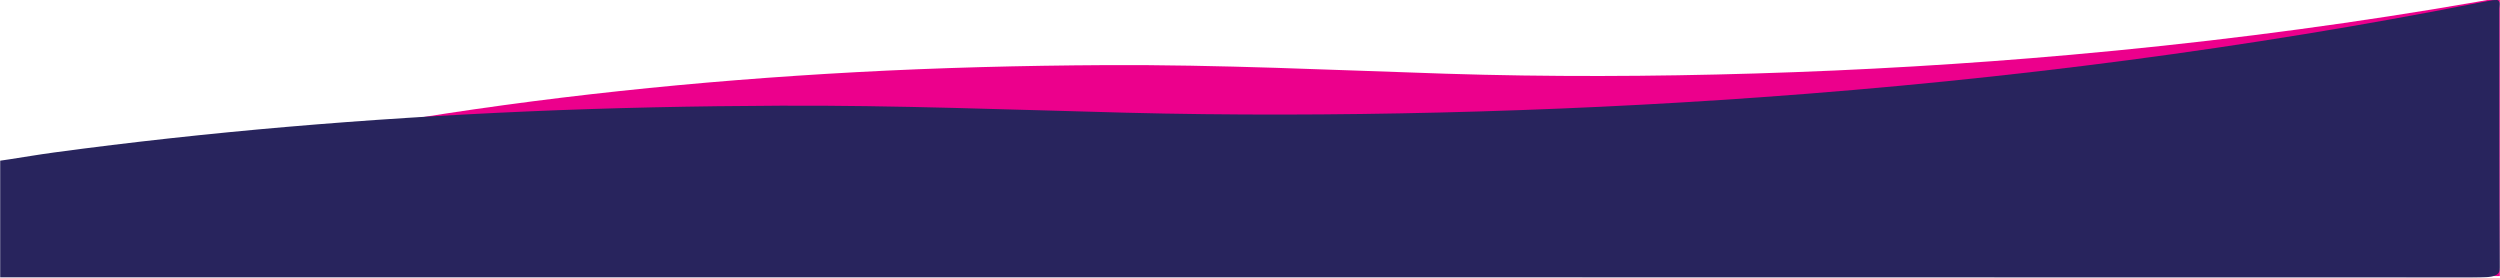 <svg width="1512" height="168" viewBox="0 0 1512 168" fill="none" xmlns="http://www.w3.org/2000/svg">
<g clip-path="url(#clip0_160_28)">
<mask id="mask0_160_28" style="mask-type:alpha" maskUnits="userSpaceOnUse" x="0" y="-298" width="1512" height="466">
<rect y="-298" width="1512" height="466" fill="#D9D9D9"/>
</mask>
<g mask="url(#mask0_160_28)">
<path d="M181 83.233C200.502 81.675 217.674 77.138 235.974 74.059C327.239 58.707 421.198 48.886 517.682 43.65C567.837 40.928 618.149 39.659 668.505 39.385C737.247 39.011 805.662 42.374 874.179 44.573C936.542 46.575 999.008 46.319 1061.45 44.444C1125.59 42.518 1189.16 38.759 1252.24 33.155C1402.23 19.831 1544.31 -3.661 1679.02 -36.633C1682.17 -37.404 1685.37 -38.137 1688.59 -38.838C1689.31 -38.994 1690.25 -38.94 1691.42 -39C1693.99 -36.95 1692.61 -34.688 1692.61 -32.555C1692.71 31.372 1692.5 95.299 1693 159.225C1693.05 165.285 1690.26 167.006 1676.39 167C1177.92 166.812 679.461 166.843 181 166.843C181 138.973 181 111.103 181 83.233Z" fill="#EC008C"/>
<path d="M-23 99.685C-3.202 98.415 14.232 94.714 32.811 92.204C125.464 79.683 220.852 71.674 318.803 67.404C369.721 65.184 420.799 64.149 471.921 63.925C541.708 63.62 611.164 66.363 680.723 68.156C744.034 69.789 807.451 69.58 870.847 68.051C935.959 66.481 1000.49 63.415 1064.53 58.845C1216.81 47.979 1361.04 28.82 1497.81 1.931C1501.01 1.302 1504.25 0.704 1507.52 0.132C1508.25 0.005 1509.2 0.049 1510.39 0C1513.01 1.672 1511.6 3.517 1511.61 5.256C1511.7 57.391 1511.49 109.525 1512 161.659C1512.05 166.601 1509.22 168.005 1495.13 168C989.089 167.847 483.043 167.872 -23 167.872C-23 145.143 -23 122.414 -23 99.685Z" fill="#28245D"/>
</g>
</g>
<defs>
<clipPath id="clip0_160_28">
<rect width="1512" height="168" fill="white"/>
</clipPath>
</defs>
</svg>
